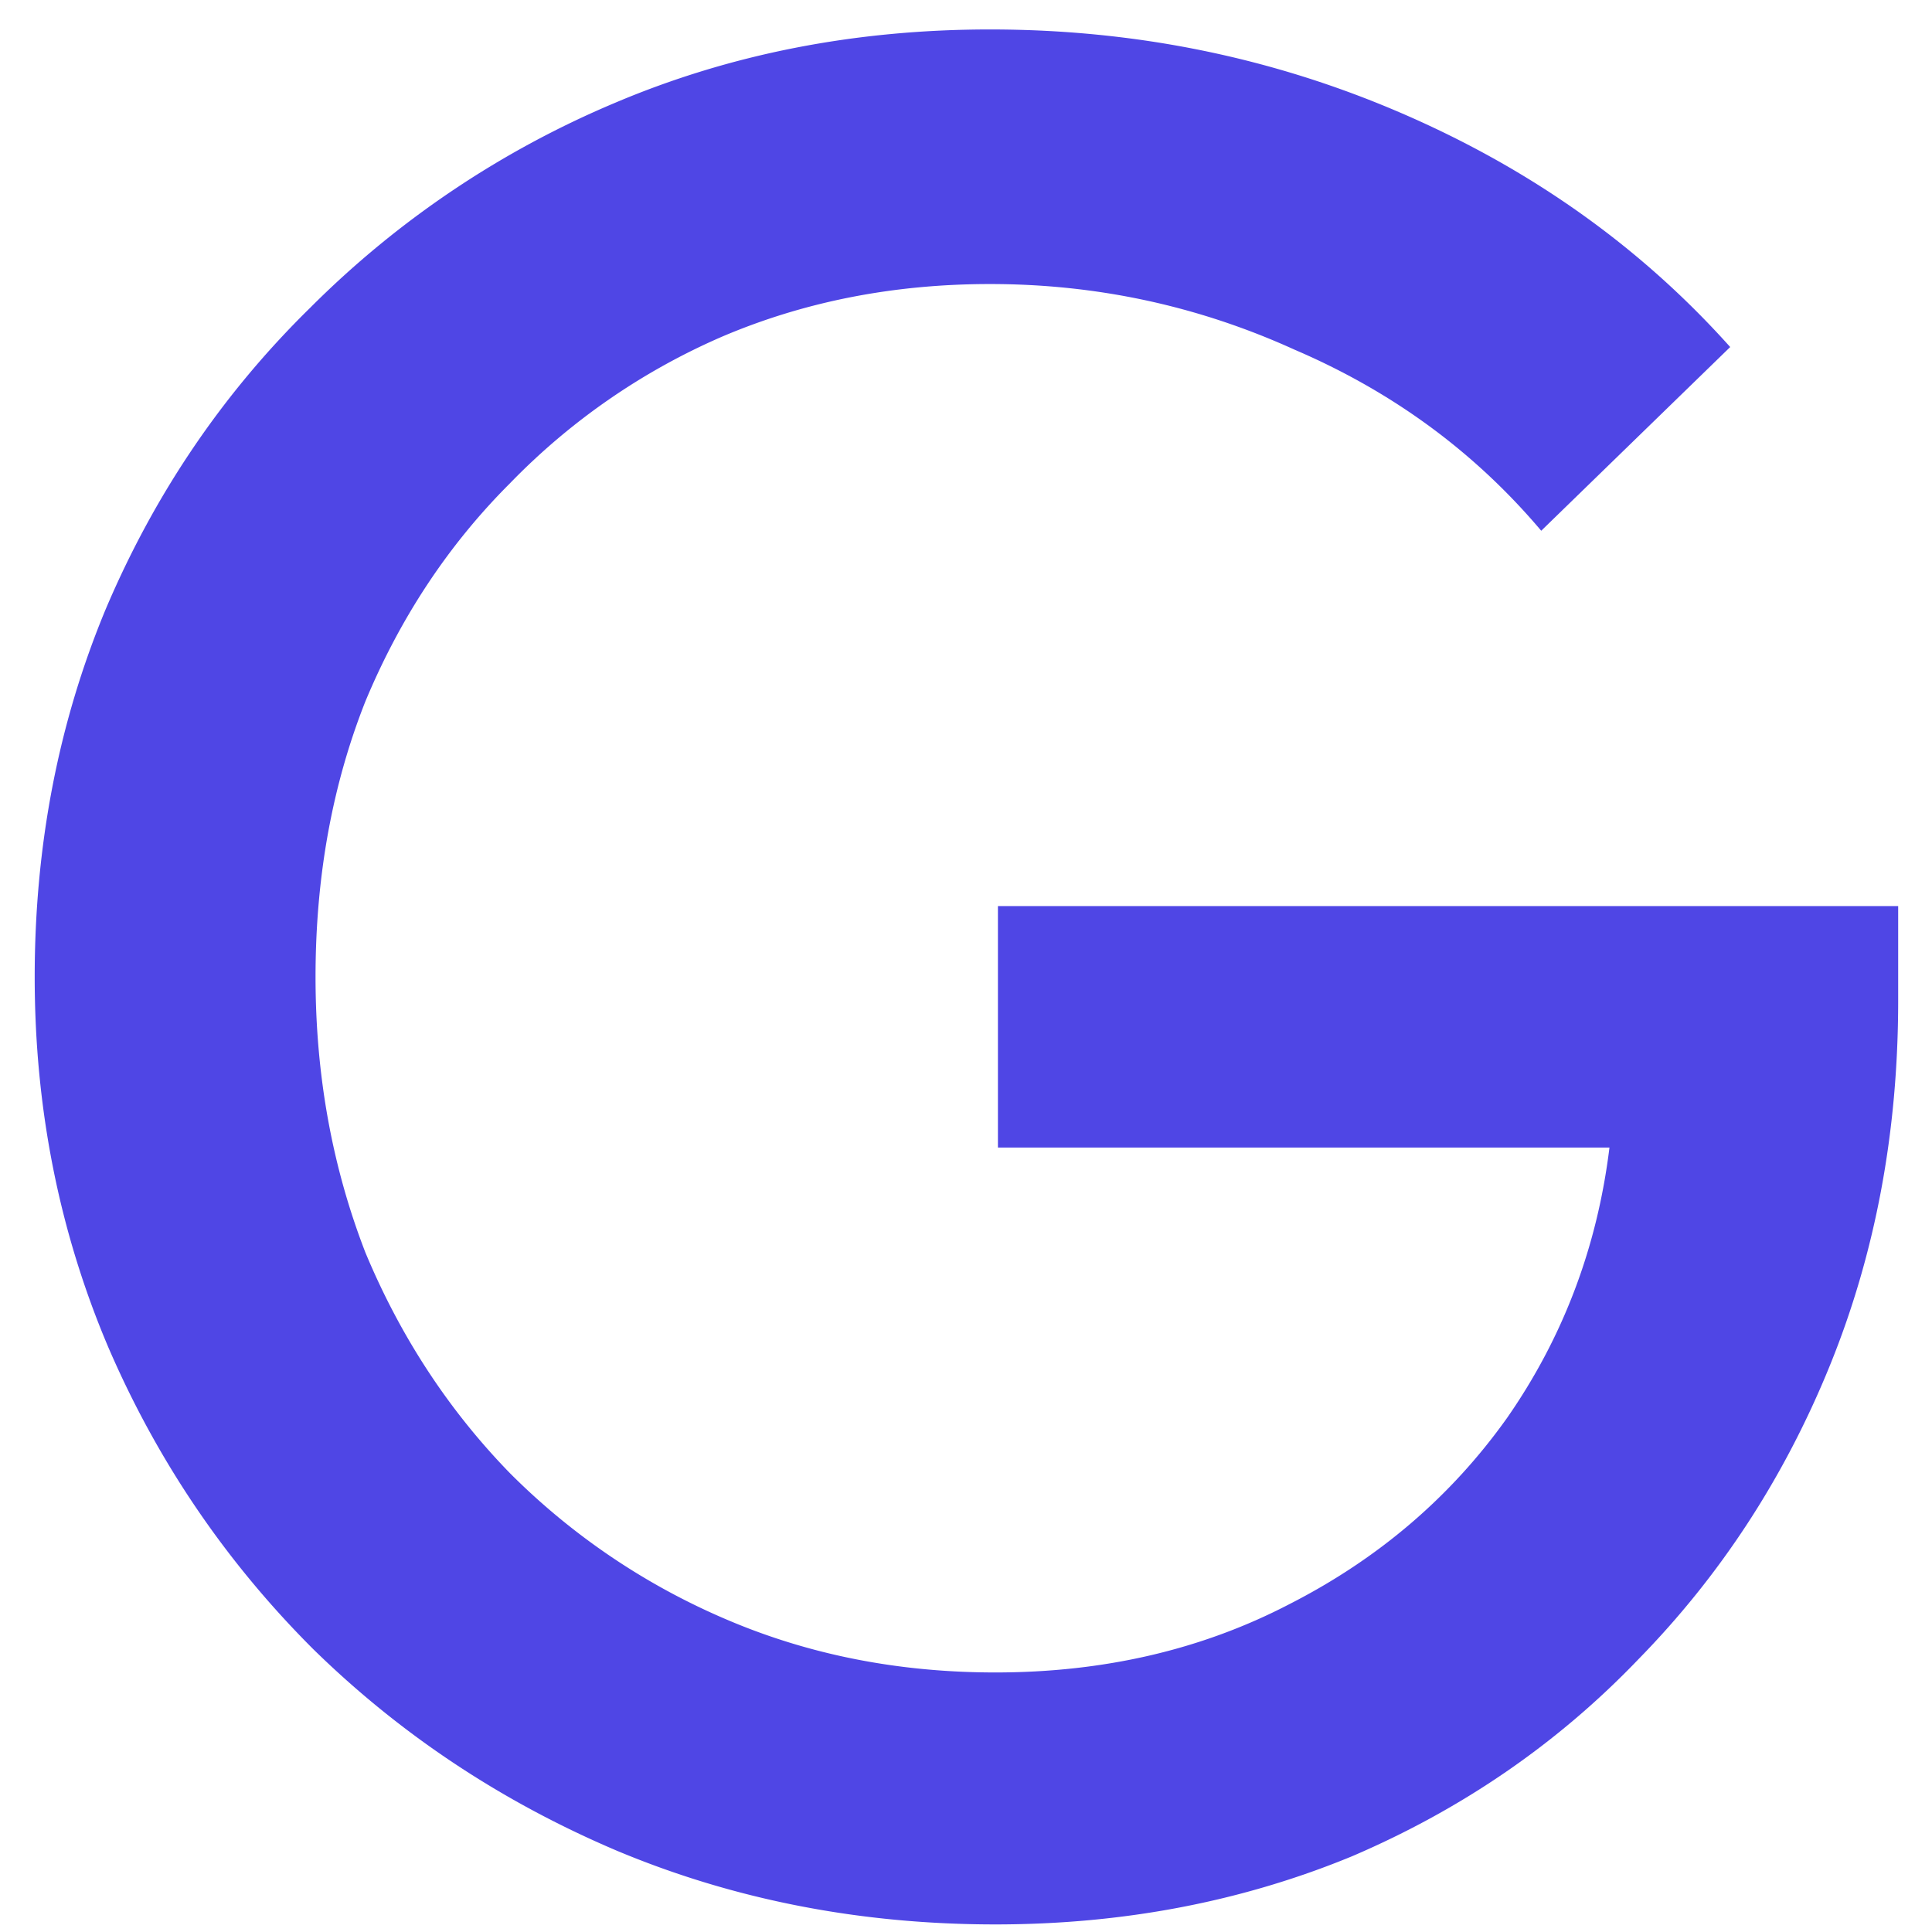 <svg class="w-16 h-16" fill="none" xmlns="http://www.w3.org/2000/svg" viewBox="0 0 53 53">
    <path fill="rgb(79, 70, 229)" d="M27.304 52.792c-3.696 0-7.152-.672-10.368-2.016-3.168-1.344-5.952-3.192-8.352-5.544-2.4-2.4-4.272-5.16-5.616-8.28C1.624 33.784.952 30.4.952 26.8c0-3.6.648-6.96 1.944-10.08 1.344-3.168 3.216-5.928 5.616-8.28a26.12 26.12 0 0 1 8.352-5.616C20.032 1.48 23.464.808 27.16.808c3.984 0 7.752.768 11.304 2.304 3.552 1.536 6.552 3.672 9 6.408l-5.184 5.04c-1.824-2.16-4.08-3.816-6.768-4.968-2.64-1.2-5.424-1.8-8.352-1.8-2.64 0-5.088.48-7.344 1.44a18.154 18.154 0 0 0-5.832 4.032c-1.68 1.68-3 3.672-3.96 5.976-.912 2.304-1.368 4.824-1.368 7.56 0 2.688.456 5.208 1.368 7.56.96 2.304 2.28 4.32 3.96 6.048a18.763 18.763 0 0 0 5.976 4.032c2.256.96 4.704 1.44 7.344 1.44 2.976 0 5.664-.624 8.064-1.872 2.448-1.248 4.44-2.952 5.976-5.112 1.536-2.208 2.472-4.68 2.808-7.416H27.376v-6.624h24.696v2.592c0 3.6-.624 6.936-1.872 10.008-1.248 3.072-3 5.76-5.256 8.064-2.208 2.304-4.824 4.104-7.848 5.4-3.024 1.248-6.288 1.872-9.792 1.872Z"/>
</svg>
